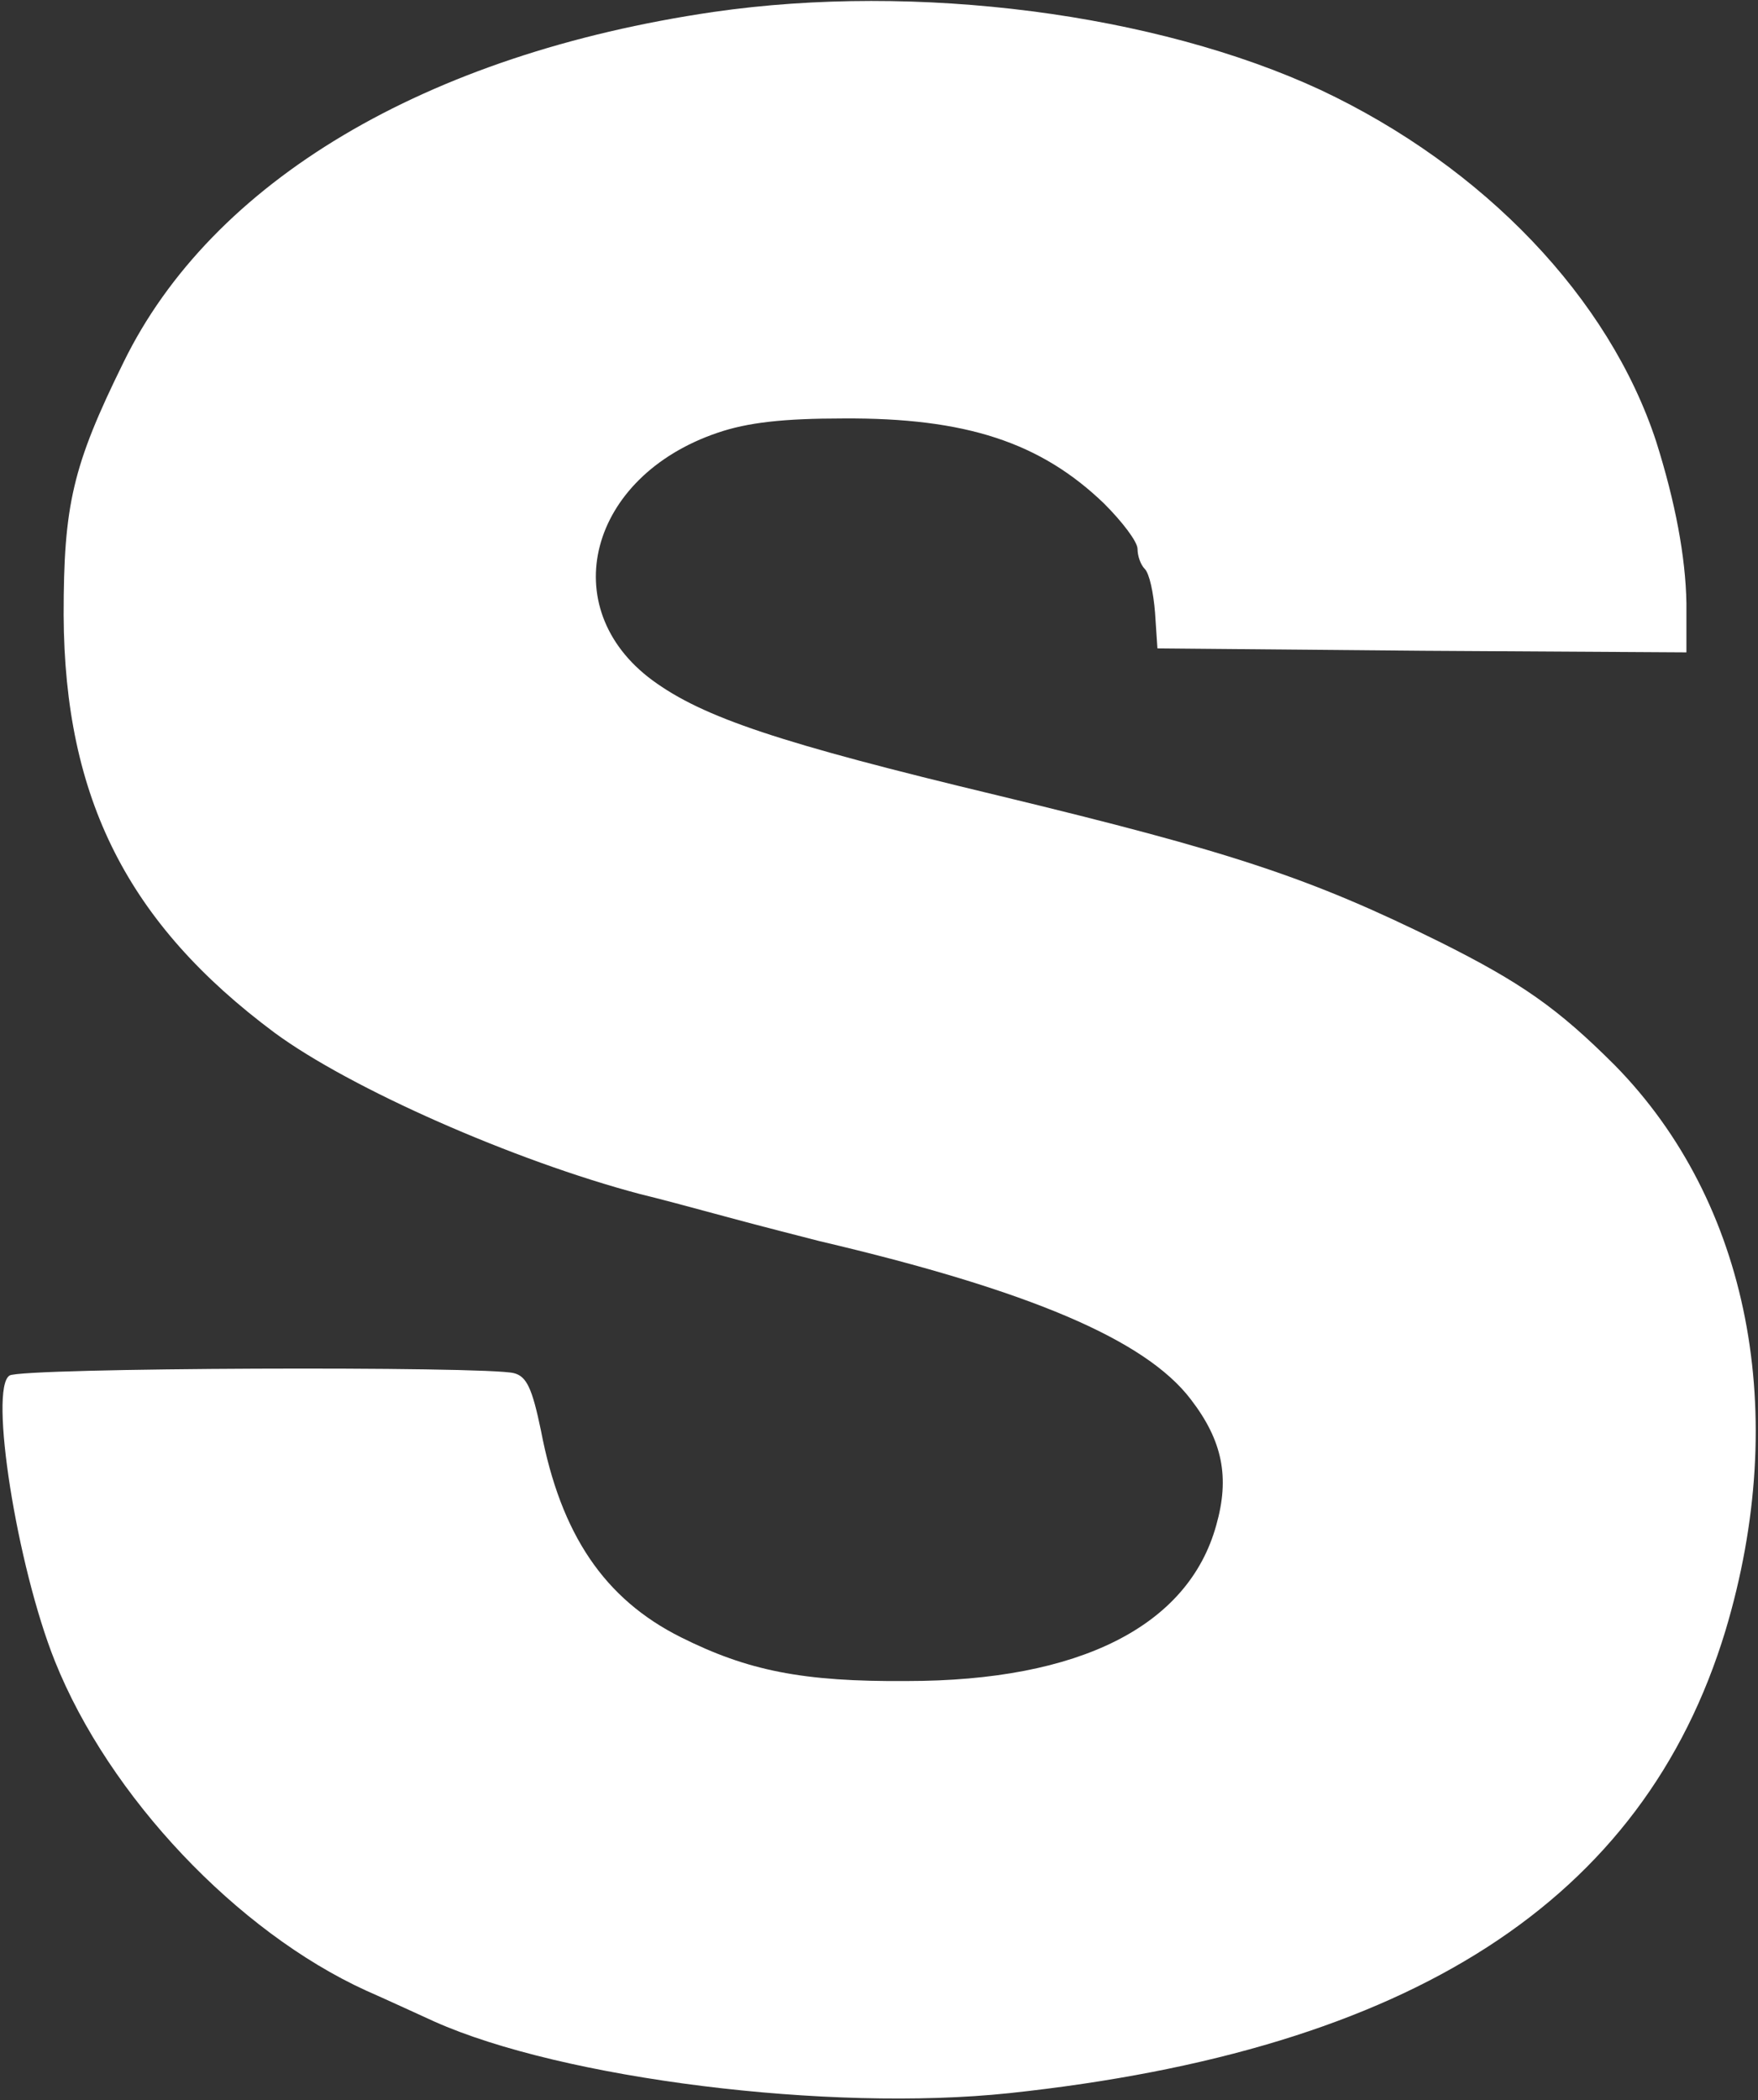 <?xml version="1.0" standalone="no"?>
<!DOCTYPE svg PUBLIC "-//W3C//DTD SVG 20010904//EN"
 "http://www.w3.org/TR/2001/REC-SVG-20010904/DTD/svg10.dtd">
<svg version="1.0" xmlns="http://www.w3.org/2000/svg"
 width="221pt" height="264pt" viewBox="0 0 221 264"
 preserveAspectRatio="xMidYMid meet">
<rect x="0" y="0" width="221" height="264" fill="#333333" stroke="none"/>
<g transform="translate(0,264) scale(0.1,-0.1)"
fill="#fff" stroke="none">
<path d="M897 2625 c-362 -53 -631 -213 -742 -441 -64 -130 -75 -179 -75 -317
1 -231 81 -388 265 -525 95 -70 301 -161 460 -203 17 -4 66 -17 110 -29 44
-12 96 -25 115 -30 264 -62 410 -124 467 -199 40 -52 49 -98 32 -158 -35 -127
-172 -196 -389 -196 -131 -1 -200 13 -284 55 -96 48 -151 129 -176 260 -11 53
-18 68 -34 72 -34 9 -620 7 -634 -3 -26 -16 9 -239 57 -359 68 -170 229 -340
391 -414 25 -11 64 -29 86 -39 161 -72 496 -114 723 -90 505 54 797 242 900
581 82 273 30 539 -139 711 -72 72 -118 104 -220 155 -164 81 -261 113 -555
184 -275 66 -371 98 -435 145 -123 91 -80 256 82 311 38 13 83 18 158 18 154
1 248 -30 328 -107 23 -23 42 -48 42 -57 0 -9 4 -20 9 -25 6 -6 11 -30 13 -55
l3 -45 333 -3 332 -2 0 62 c-1 58 -14 127 -38 203 -59 180 -216 345 -422 442
-207 96 -507 135 -763 98z"/>
</g>
</svg>
